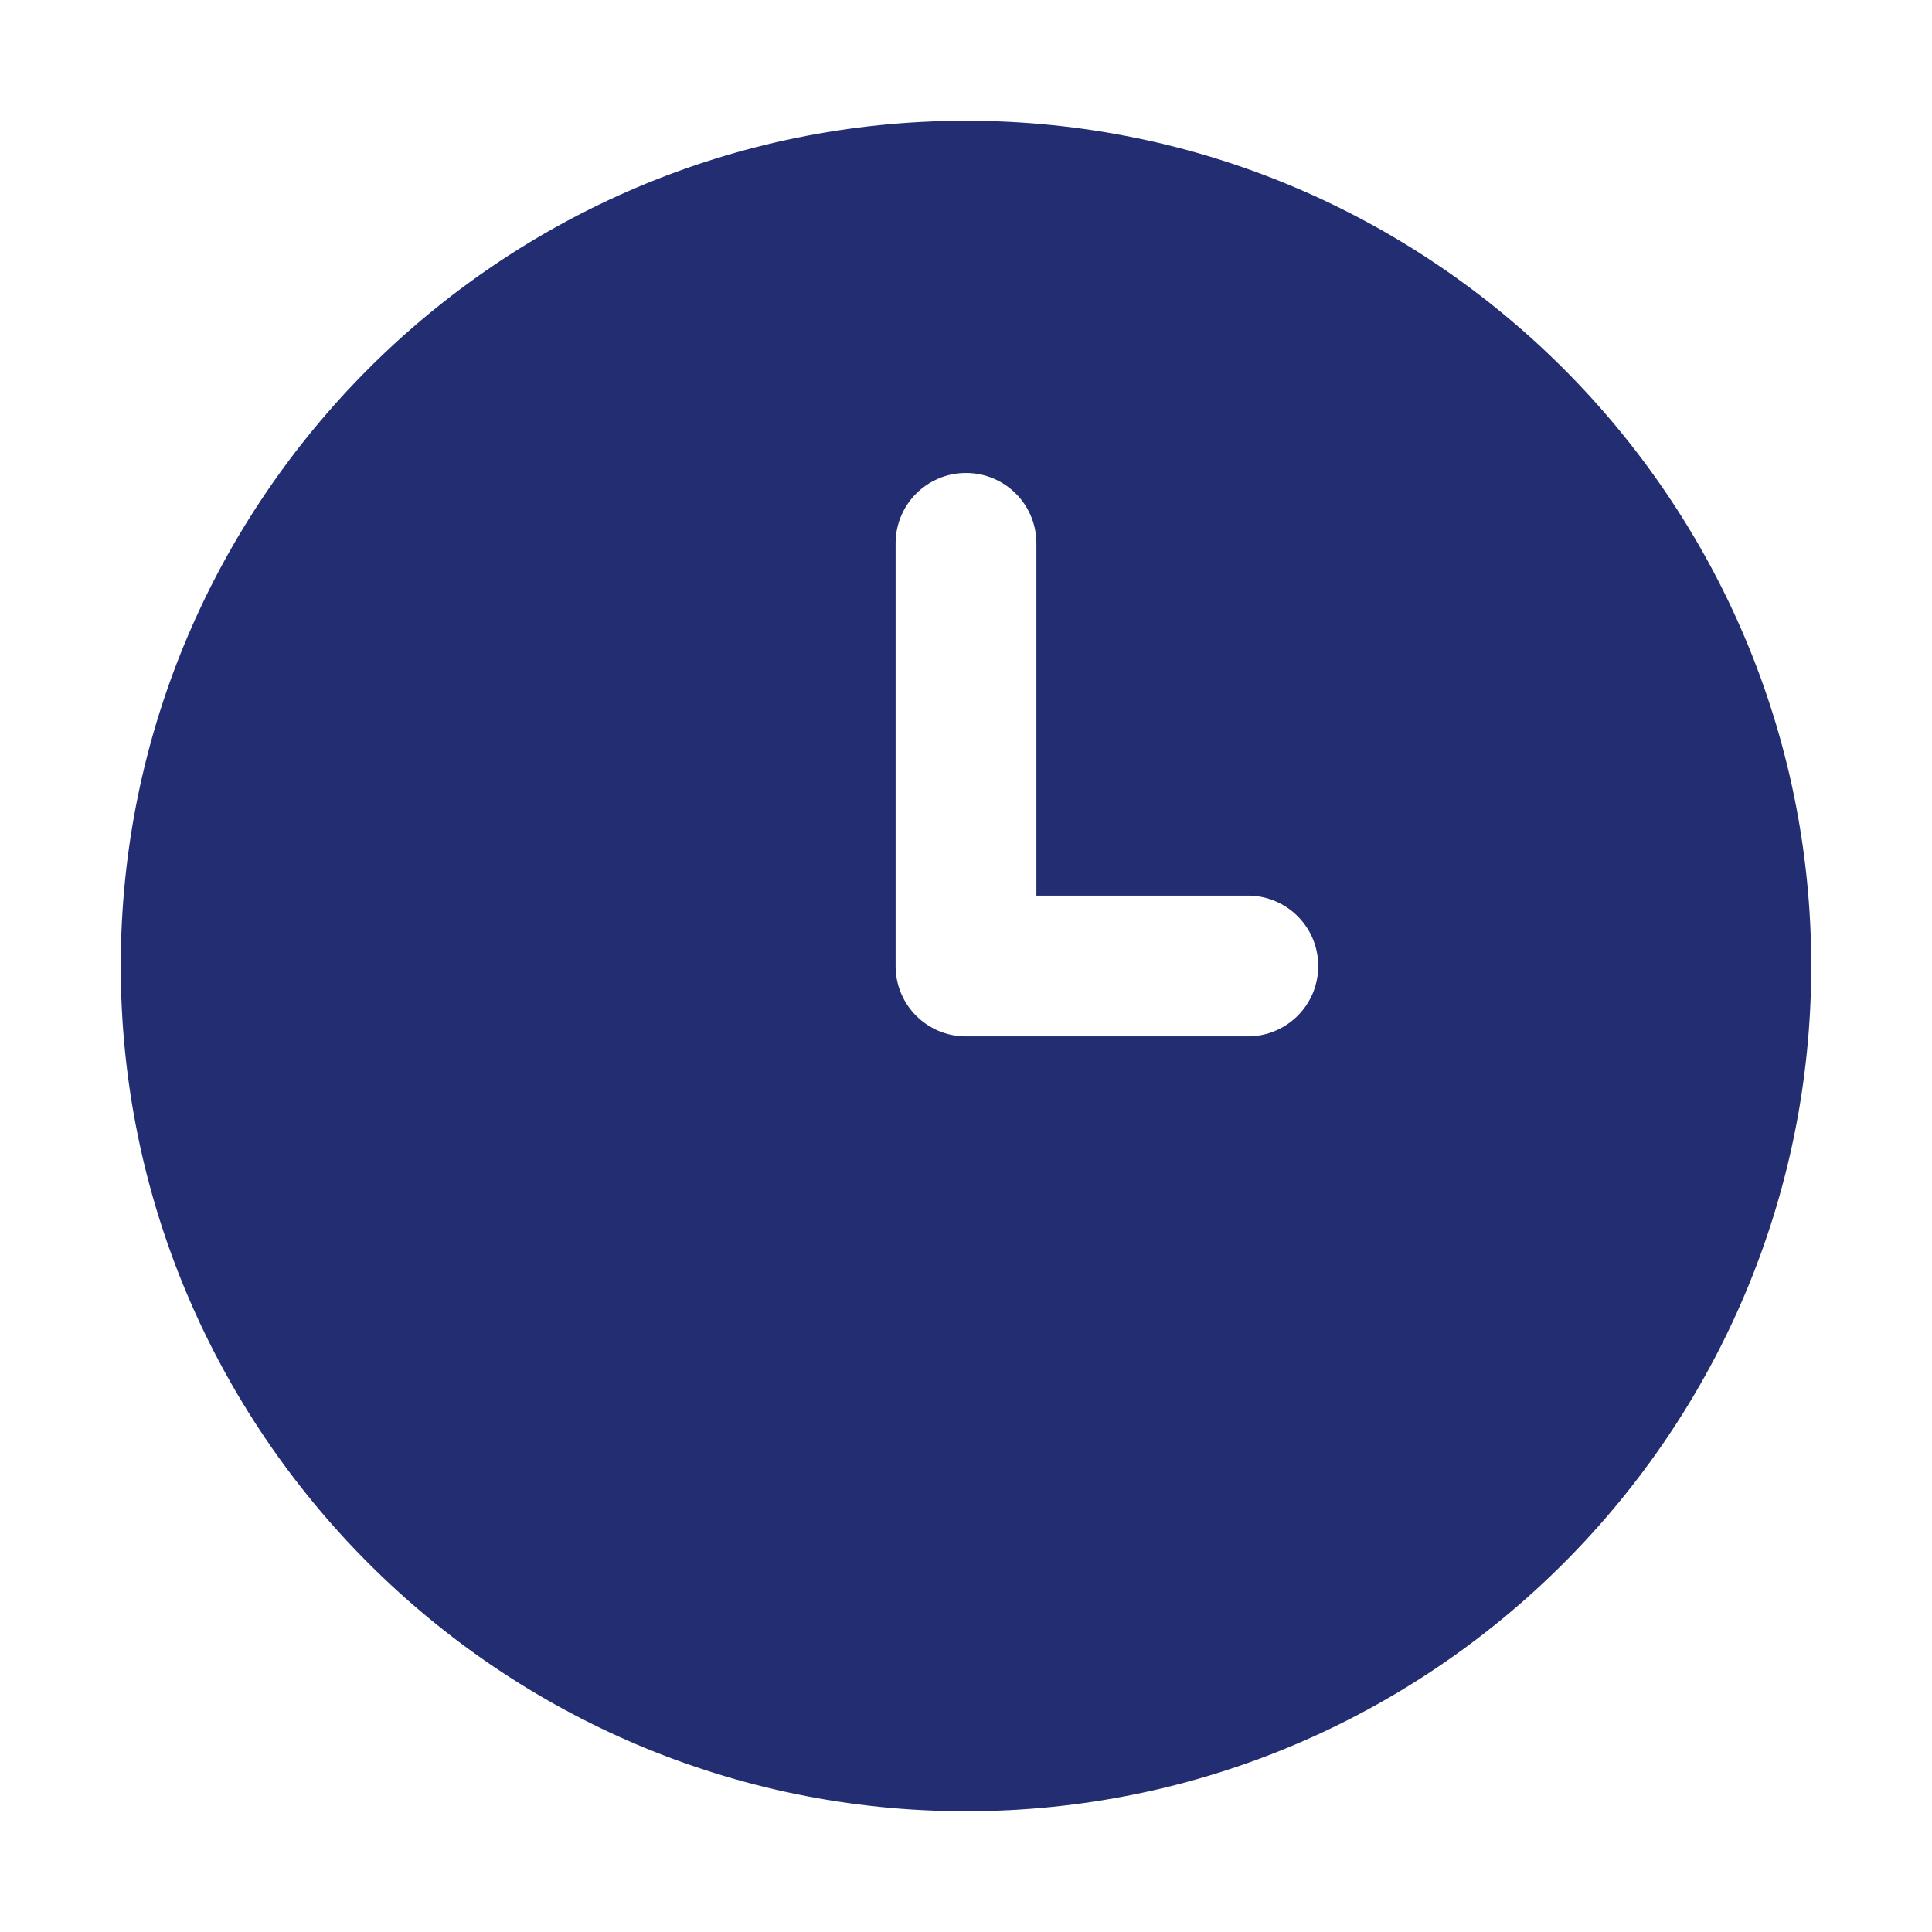 <svg width="16" height="16" viewBox="0 0 16 16" fill="none" xmlns="http://www.w3.org/2000/svg">
<path d="M8 1C4.14 1 1 4.14 1 8C1 11.86 4.14 15 8 15C11.86 15 15 11.86 15 8C15 4.14 11.86 1 8 1ZM10.333 8.583H8C7.678 8.583 7.417 8.323 7.417 8V4.5C7.417 4.177 7.678 3.917 8 3.917C8.322 3.917 8.583 4.177 8.583 4.5V7.417H10.333C10.656 7.417 10.917 7.677 10.917 8C10.917 8.323 10.656 8.583 10.333 8.583Z" fill="#232D71"/>
</svg>
